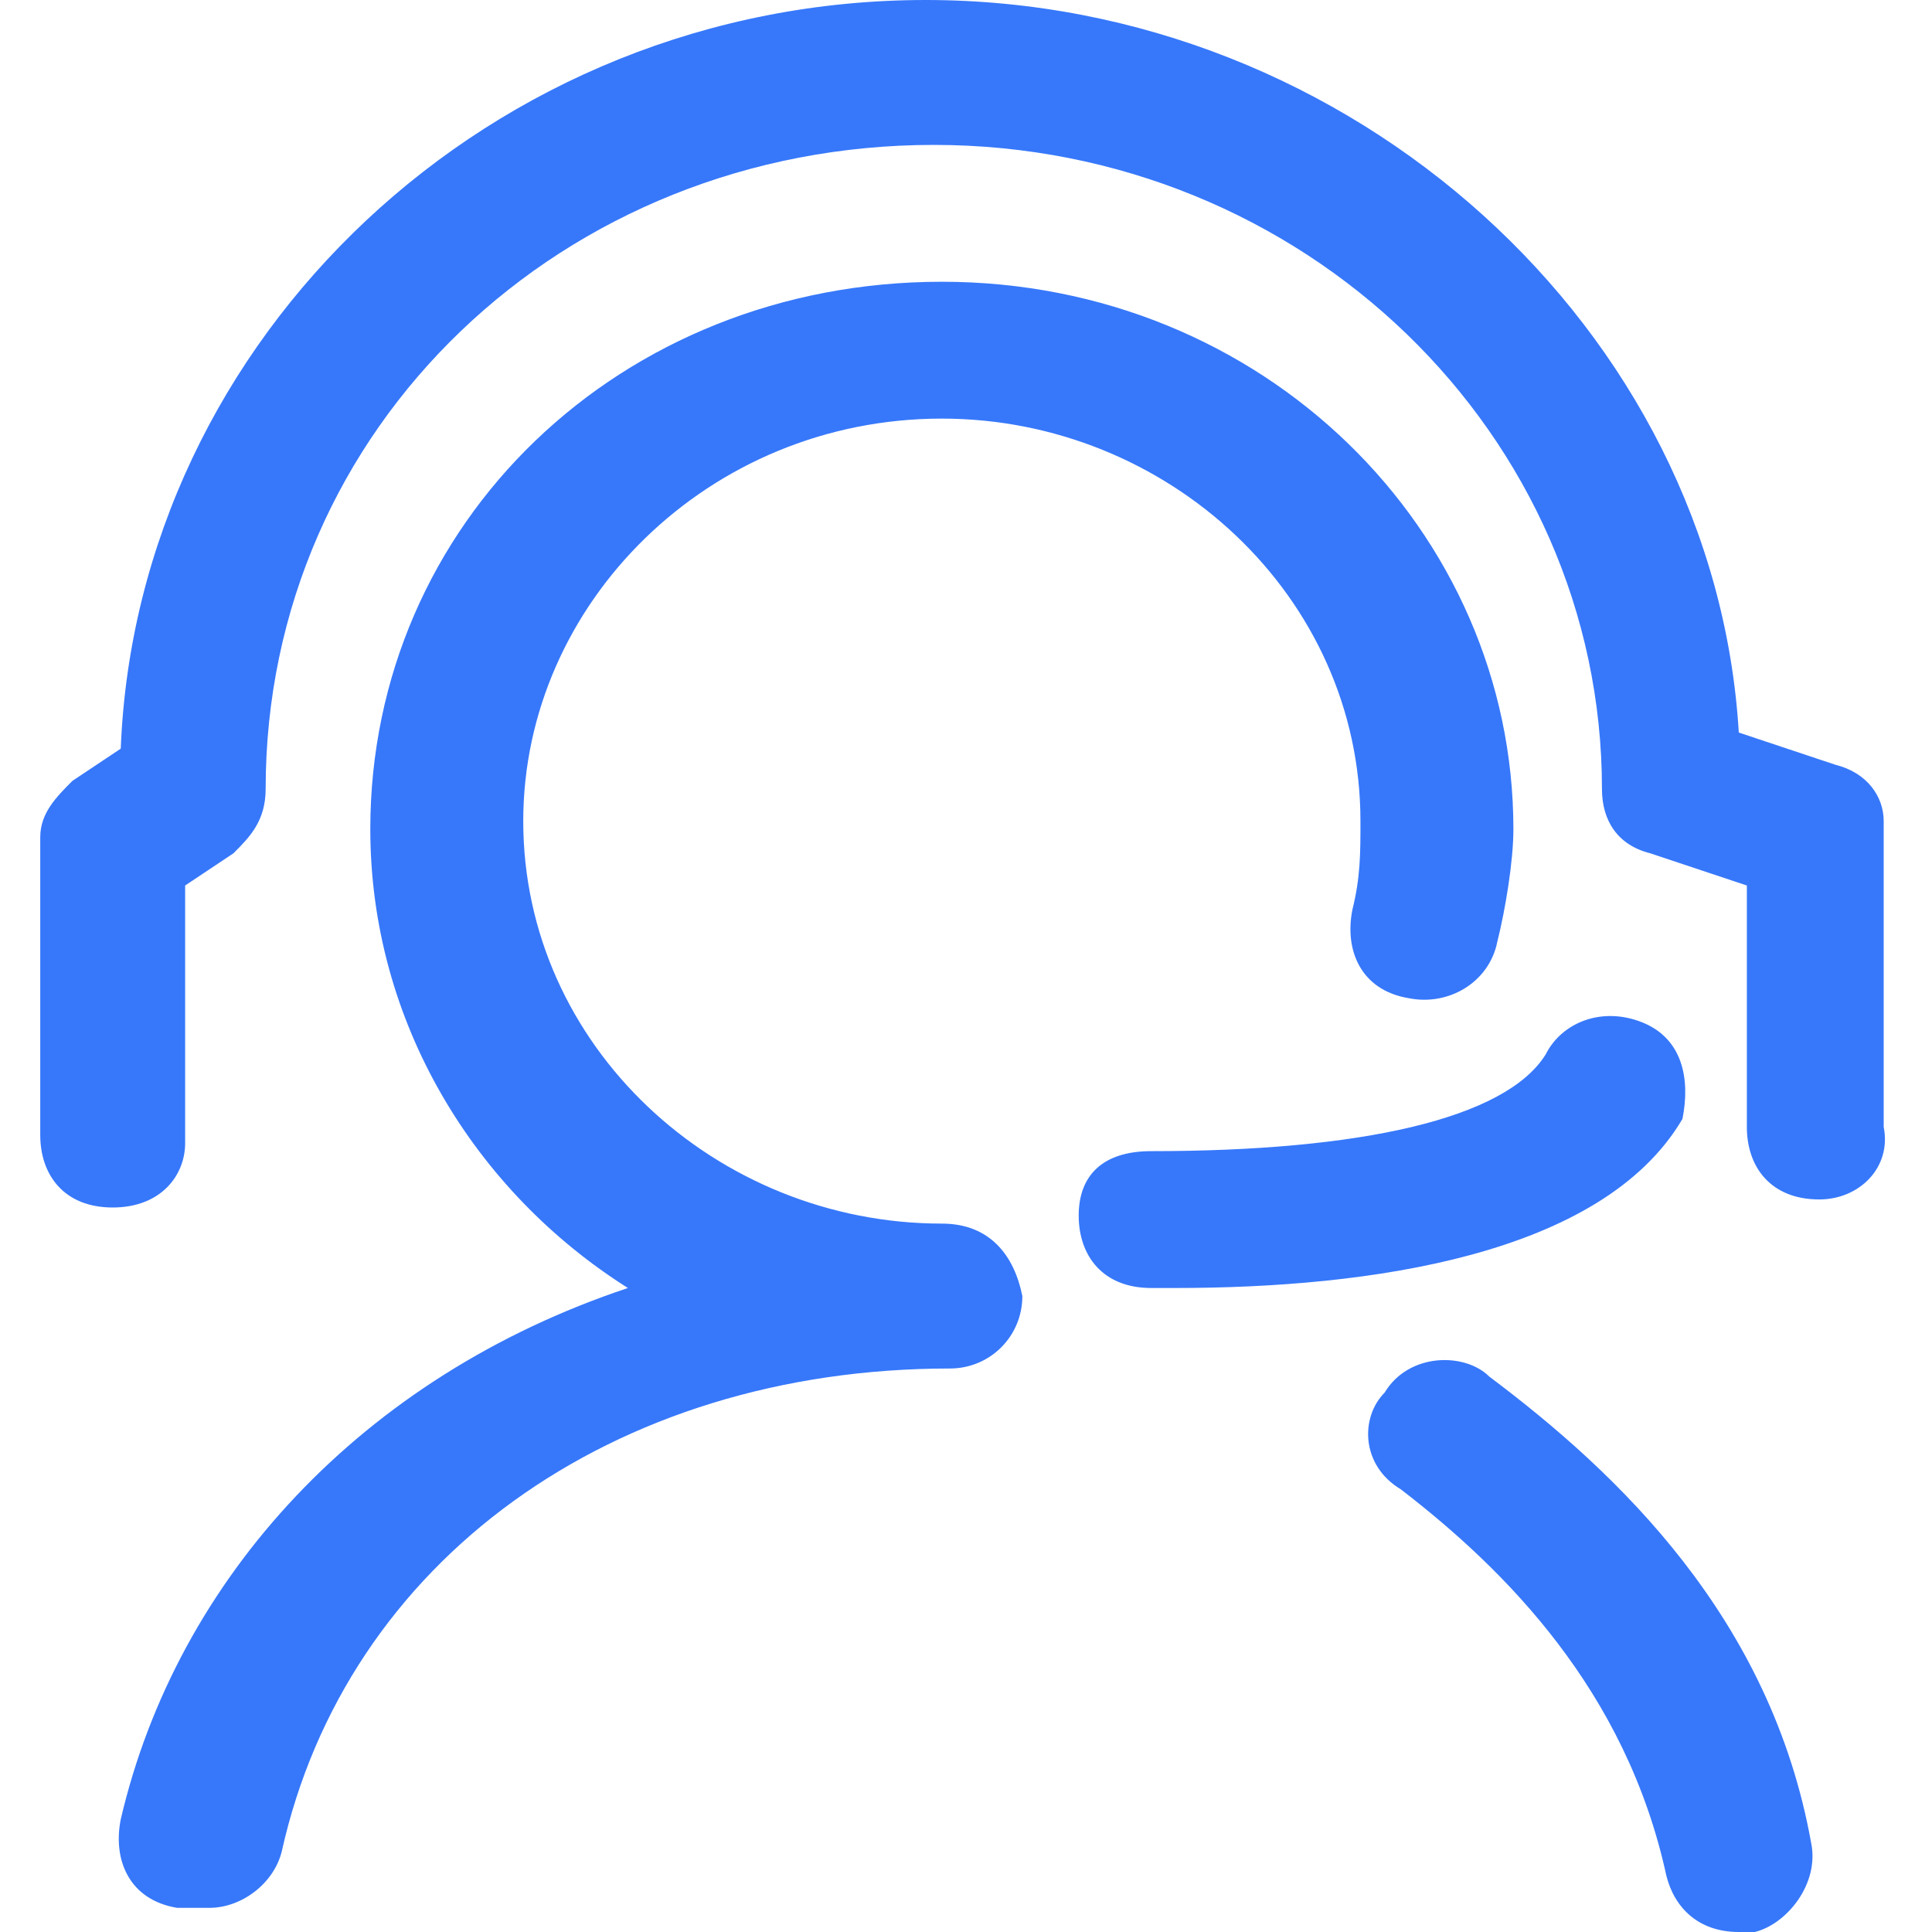 <?xml version="1.0" encoding="utf-8"?>
<!-- Generator: Adobe Illustrator 23.0.6, SVG Export Plug-In . SVG Version: 6.00 Build 0)  -->
<svg version="1.1" id="图层_1" xmlns="http://www.w3.org/2000/svg" xmlns:xlink="http://www.w3.org/1999/xlink" x="0px" y="0px"
	 viewBox="0 0 24 24" style="enable-background:new 0 0 24 24;" xml:space="preserve">
<style type="text/css">
	.st0{fill-rule:evenodd;clip-rule:evenodd;fill:#3778FA;}
</style>
<path class="st0" d="M22.6,14.9c-0.6,0-0.9-0.4-0.9-0.9v-3l-1.2-0.4c-0.4-0.1-0.6-0.4-0.6-0.8c0-4.4-3.7-8-8.3-8s-8.3,3.5-8.3,8
	c0,0.4-0.2,0.6-0.4,0.8l-0.6,0.4v3.2C2.3,14.6,2,15,1.4,15s-0.9-0.4-0.9-0.9v-3.7c0-0.3,0.2-0.5,0.4-0.7l0.6-0.4
	C1.7,4.2,6.1,0,11.5,0c5.3,0,9.8,4.1,10.1,9.1l1.2,0.4c0.4,0.1,0.6,0.4,0.6,0.7V14C23.5,14.5,23.1,14.9,22.6,14.9z M7.8,16
	c-1.9-1.2-3.2-3.3-3.2-5.7c0-3.8,3.1-6.8,7.1-6.8s7.1,3.1,7.1,6.8c0,0.4-0.1,1-0.2,1.4c-0.1,0.5-0.6,0.8-1.1,0.7
	c-0.6-0.1-0.8-0.6-0.7-1.1c0.1-0.4,0.1-0.7,0.1-1.1c0-2.8-2.4-5-5.2-5c-2.9,0-5.2,2.3-5.2,5c0,2.8,2.4,5,5.2,5c0.6,0,0.9,0.4,1,0.9
	c0,0.5-0.4,0.9-0.9,0.9c-4.2,0-7.5,2.4-8.3,6c-0.1,0.4-0.5,0.7-0.9,0.7H2.2c-0.6-0.1-0.8-0.6-0.7-1.1C2.2,19.6,4.5,17.1,7.8,16z
	 M14.3,14.3c2.6,0,4.4-0.4,4.9-1.2c0.2-0.4,0.7-0.6,1.2-0.4c0.5,0.2,0.6,0.7,0.5,1.2C19.9,15.6,17,16,14.6,16h-0.3
	c-0.6,0-0.9-0.4-0.9-0.9S13.7,14.3,14.3,14.3z M18.5,17.1c1.6,1.2,3.5,3,4,5.8c0.1,0.5-0.3,1-0.7,1.1h-0.2c-0.5,0-0.8-0.3-0.9-0.7
	c-0.5-2.3-2-3.8-3.3-4.8c-0.5-0.3-0.5-0.9-0.2-1.2C17.5,16.8,18.2,16.8,18.5,17.1z"/>
</svg>
